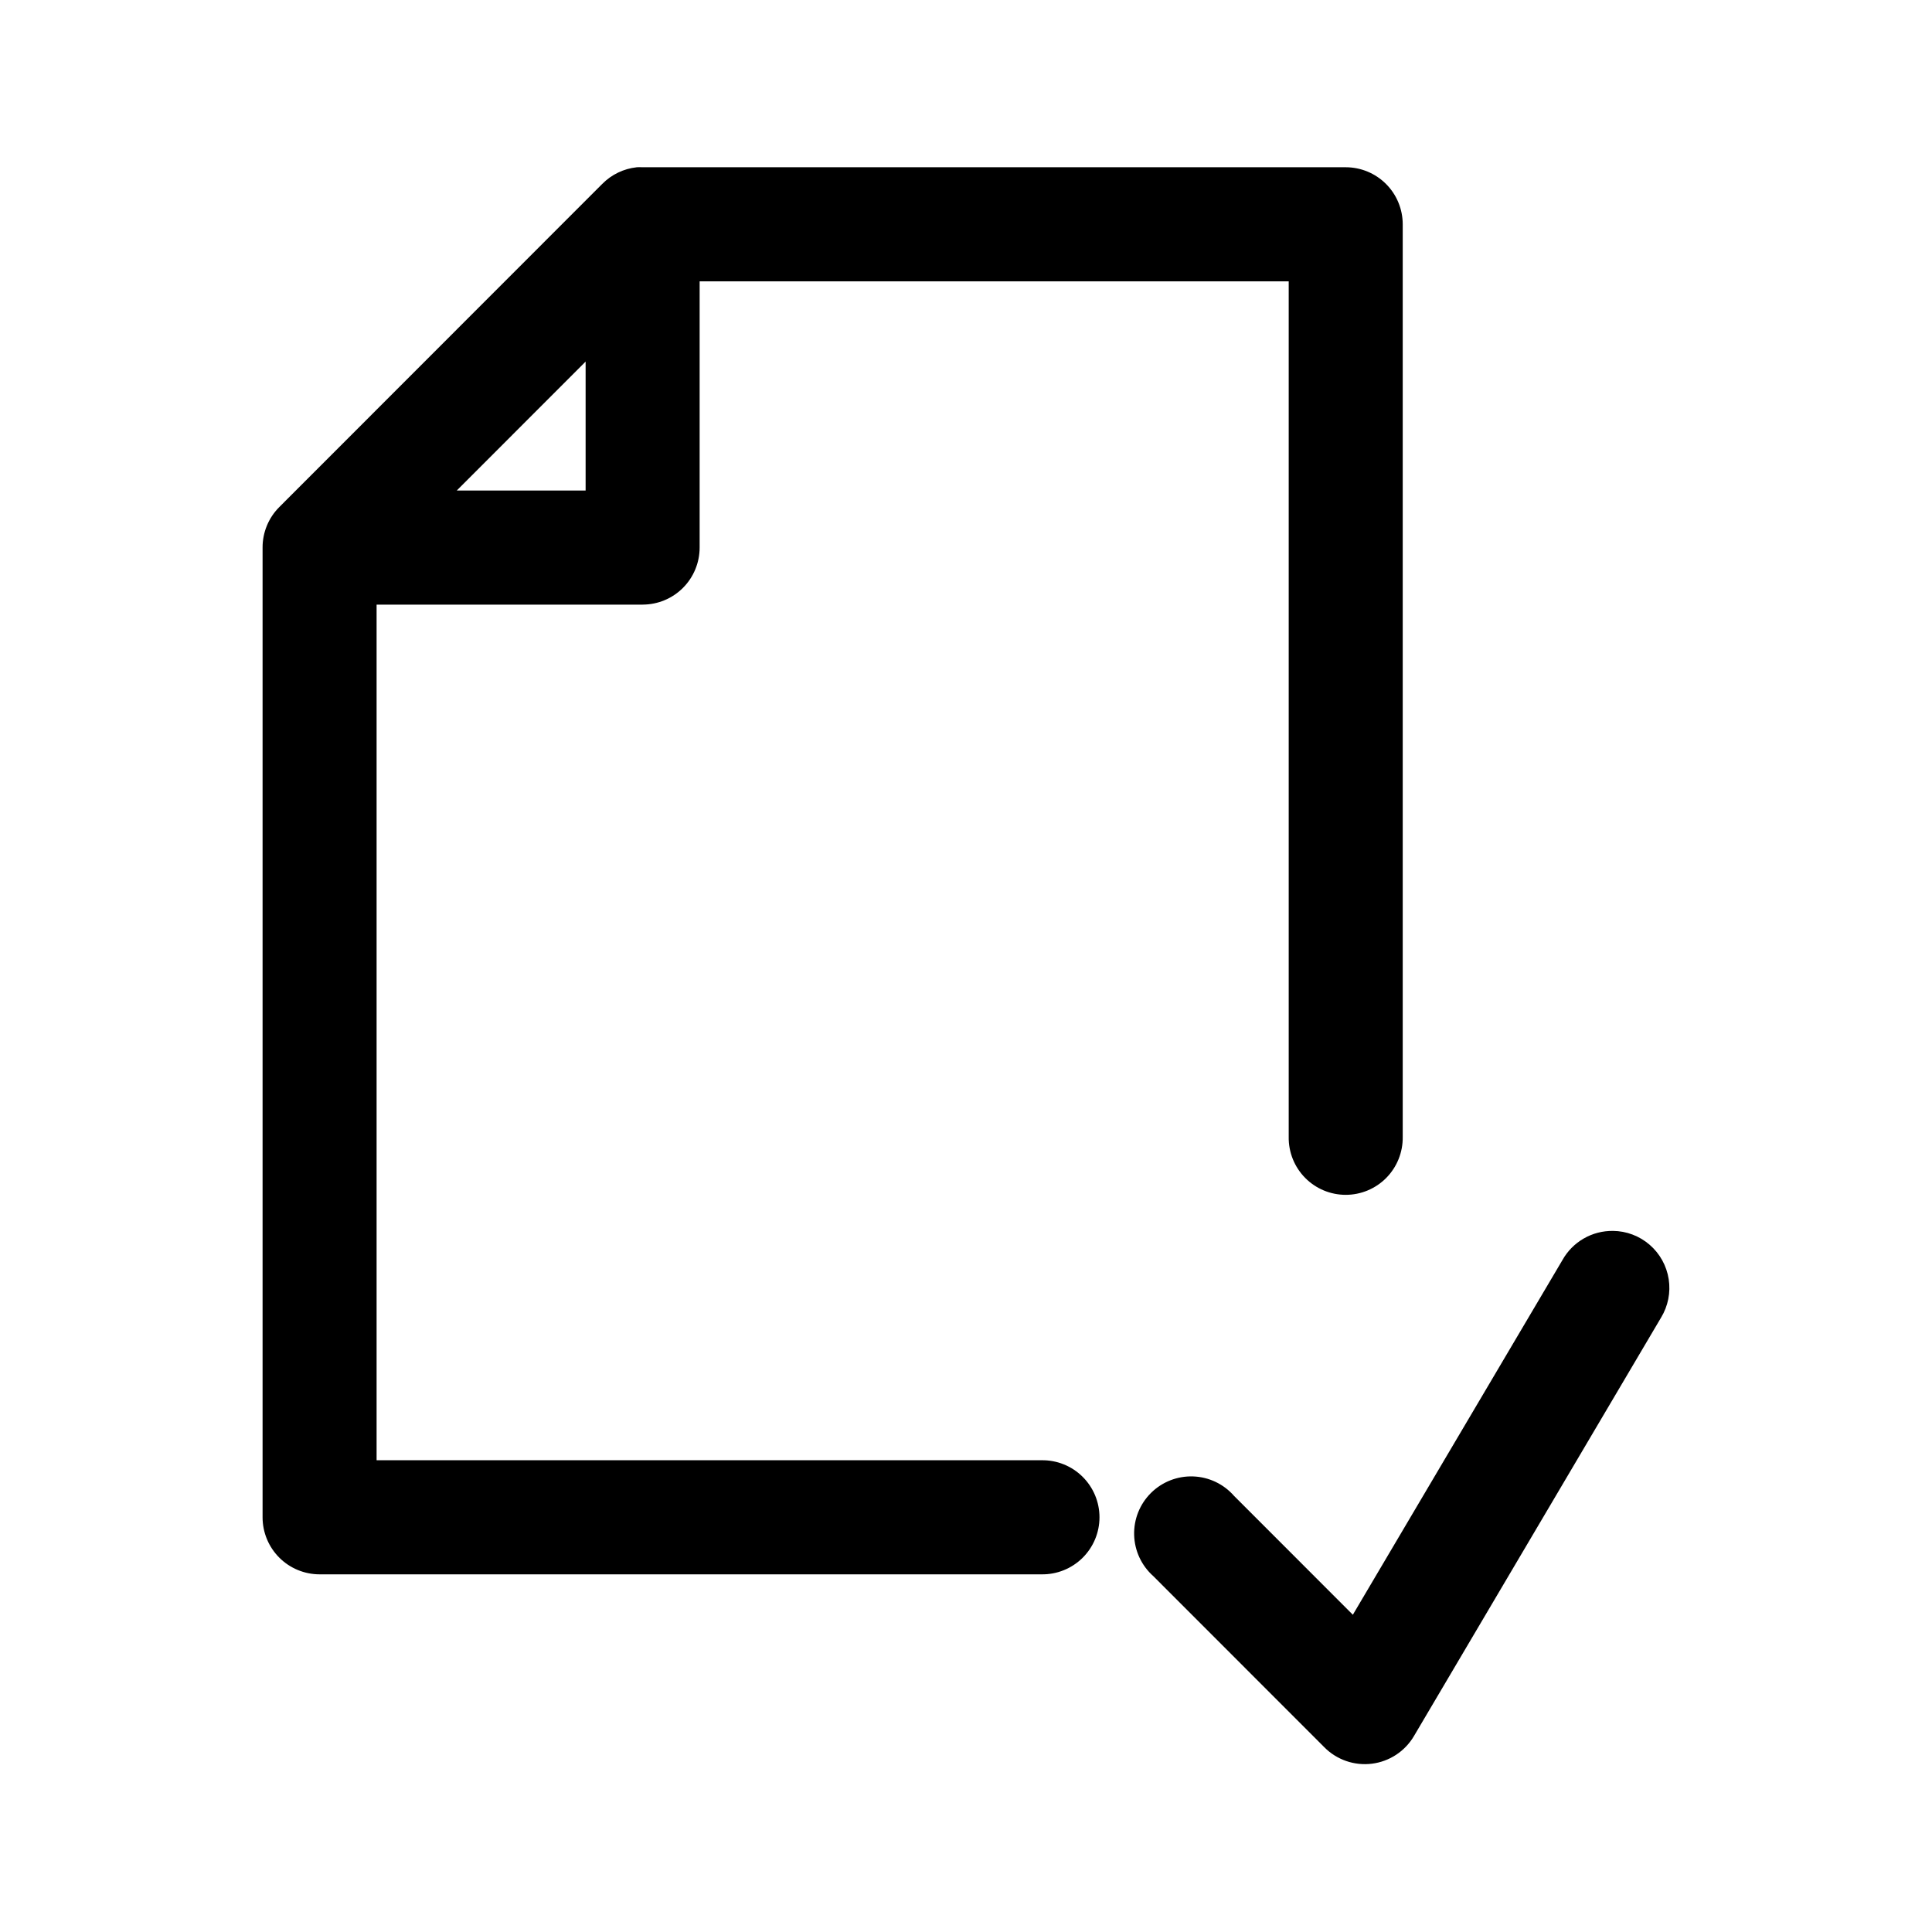 <?xml version="1.0" encoding="UTF-8"?>
<!-- Uploaded to: SVG Repo, www.svgrepo.com, Generator: SVG Repo Mixer Tools -->
<svg fill="#000000" width="800px" height="800px" version="1.1" viewBox="144 144 512 512" xmlns="http://www.w3.org/2000/svg">
 <path d="m312.73 188.33c-3.461 0.375-6.684 1.934-9.129 4.41l-85.609 85.66c-2.832 2.844-4.418 6.695-4.406 10.707v256.99c0 4.008 1.59 7.852 4.426 10.688 2.832 2.836 6.676 4.426 10.68 4.43h191.36c4.043 0.055 7.941-1.512 10.82-4.352 2.883-2.844 4.504-6.719 4.504-10.766s-1.621-7.926-4.504-10.766c-2.879-2.844-6.777-4.41-10.82-4.352h-176.25v-226.75h70.504l-0.004-0.004c4.008 0 7.852-1.594 10.684-4.426 2.832-2.836 4.426-6.68 4.426-10.691v-70.547h156.11v226.75c-0.059 4.047 1.508 7.949 4.348 10.828 2.84 2.883 6.715 4.504 10.758 4.504 4.047 0 7.922-1.621 10.762-4.504 2.836-2.879 4.402-6.781 4.348-10.828v-241.87c0-4.008-1.594-7.856-4.426-10.688-2.832-2.836-6.676-4.43-10.684-4.43h-186.33c-0.523-0.027-1.047-0.027-1.57 0zm-13.535 51.492v34.172h-34.148zm272.25 230.38c-2.715-0.035-5.391 0.66-7.746 2.019-2.356 1.355-4.297 3.324-5.629 5.695l-55.551 94.008-31.473-31.492h-0.004c-2.746-3.148-6.668-5.016-10.84-5.164-4.172-0.148-8.223 1.438-11.184 4.379-2.961 2.941-4.578 6.981-4.457 11.156 0.117 4.176 1.957 8.117 5.078 10.887l45.324 45.352c3.301 3.332 7.965 4.941 12.617 4.356 4.652-0.586 8.773-3.301 11.145-7.348l65.465-110.86 0.004-0.004c1.859-3.055 2.578-6.672 2.027-10.207-0.551-3.535-2.34-6.762-5.047-9.102-2.703-2.34-6.152-3.644-9.73-3.68z"/>
</svg>